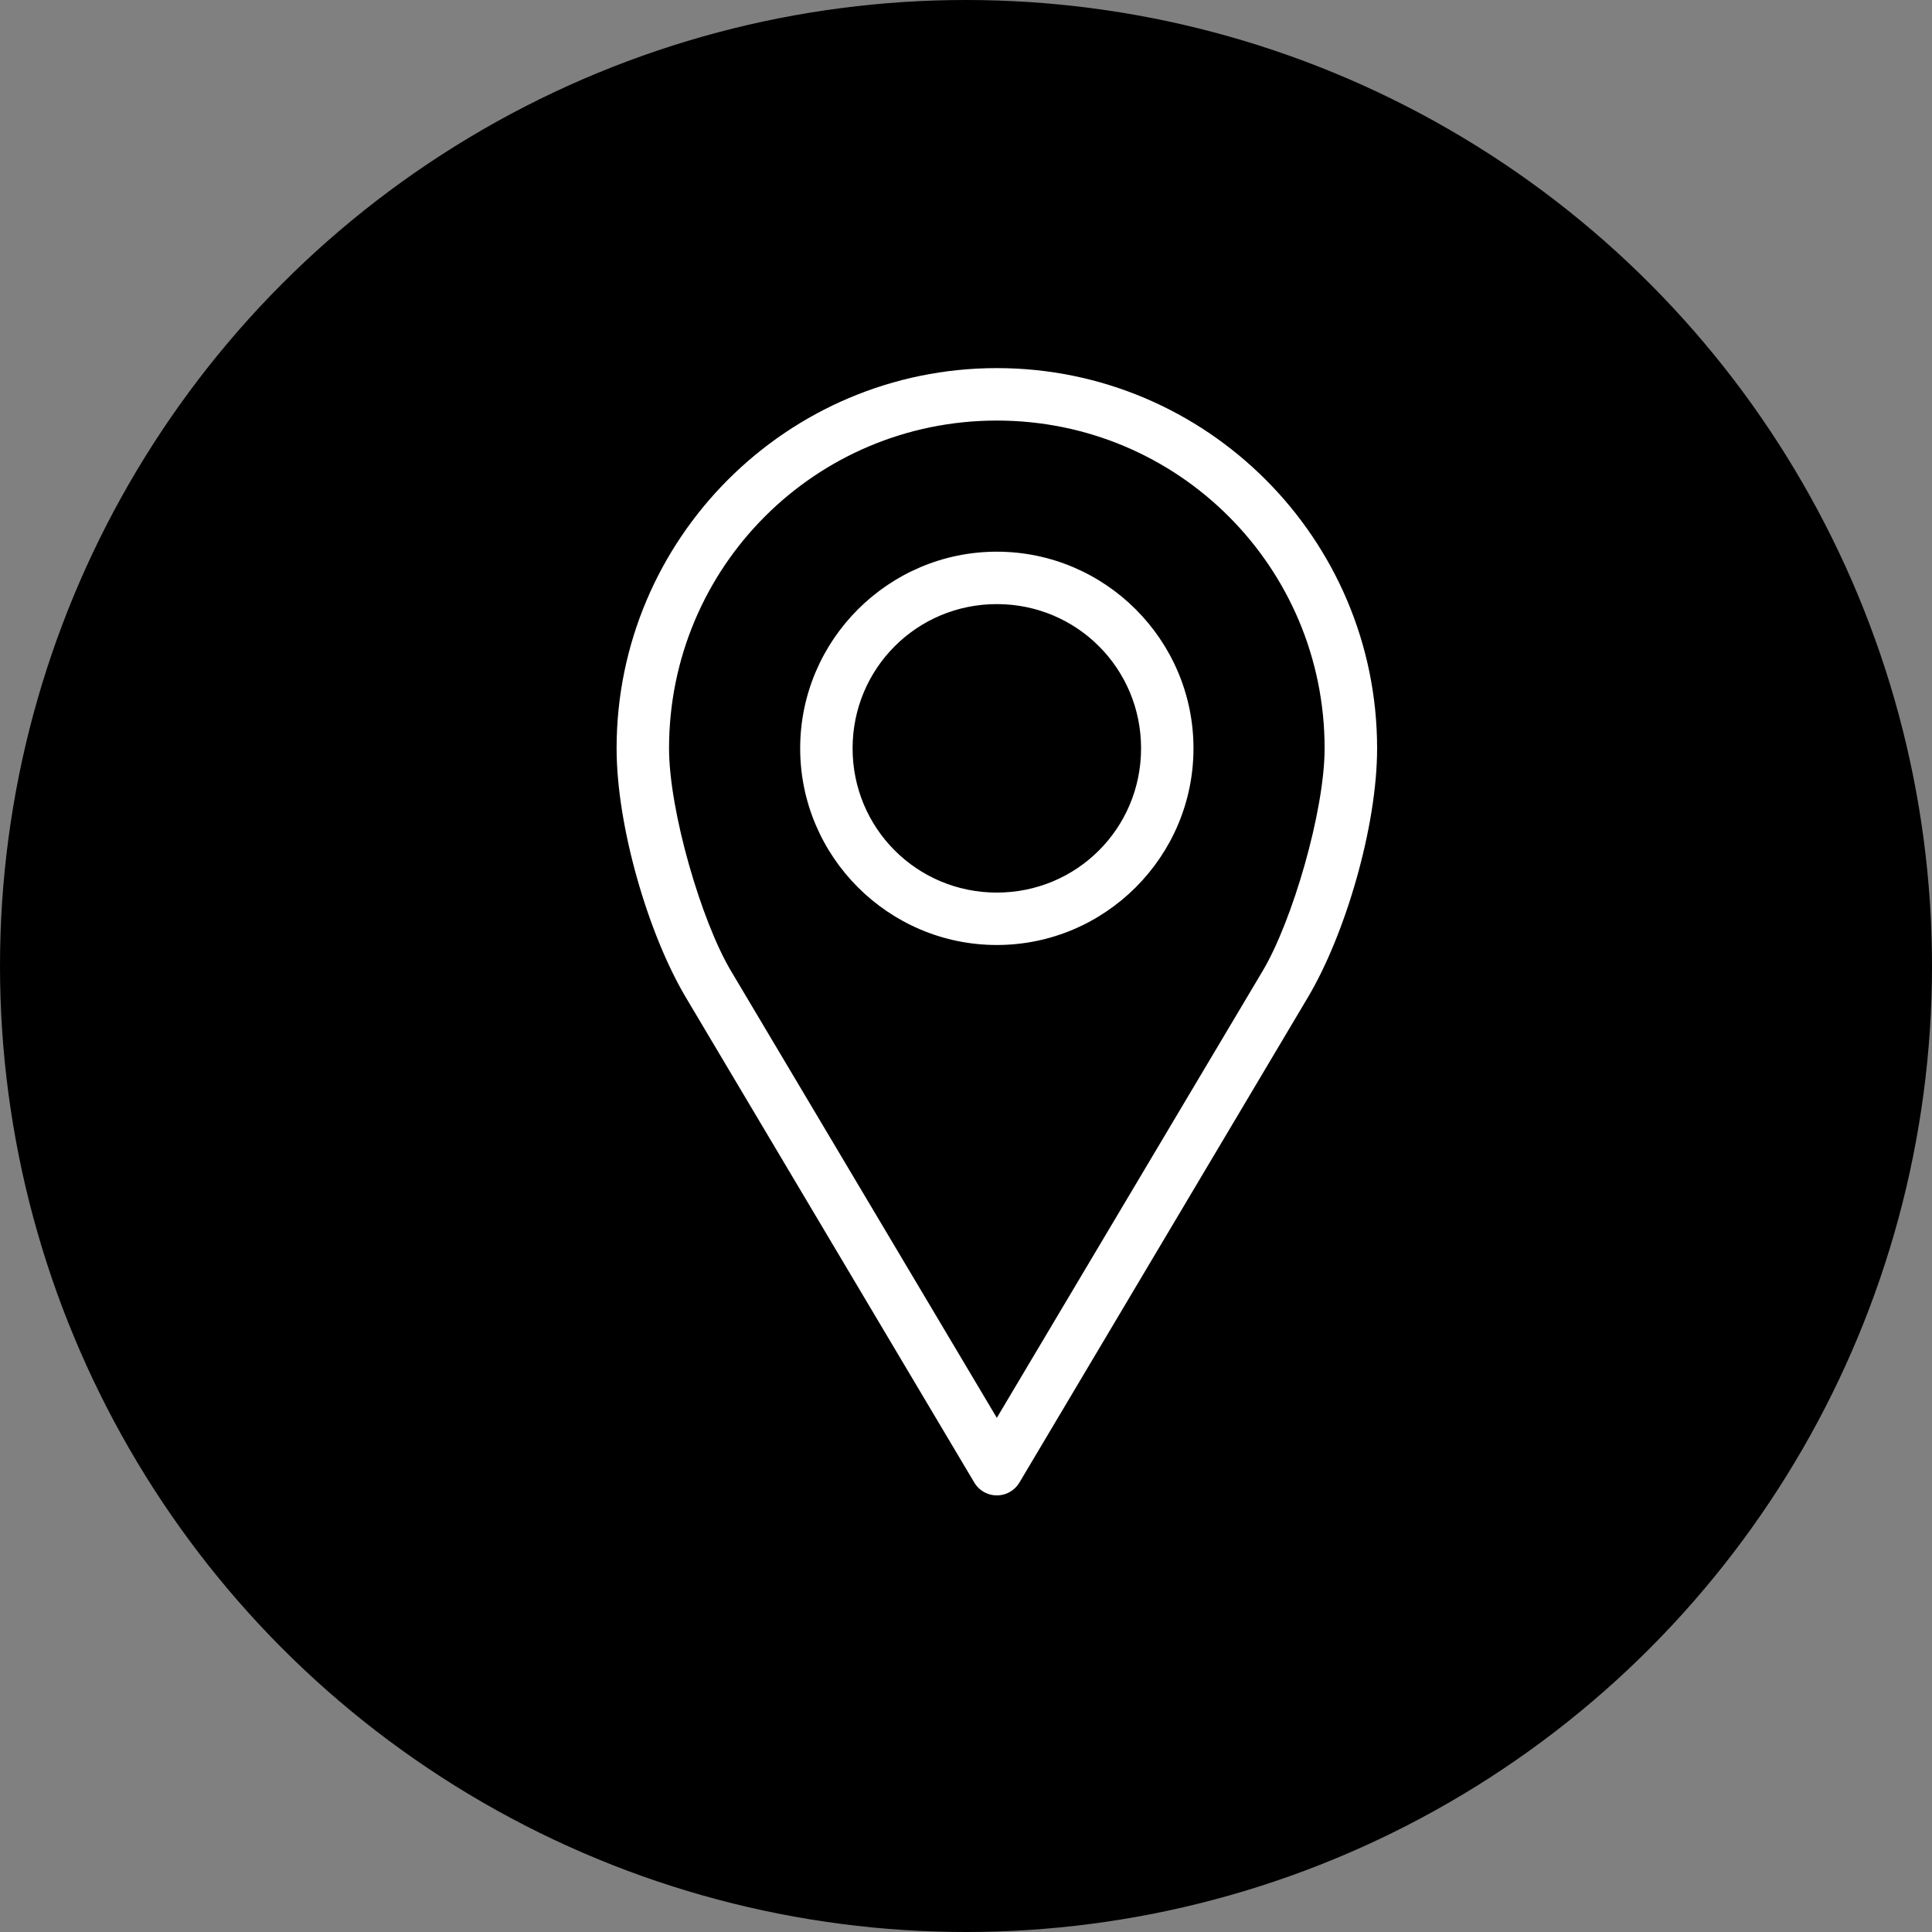 <?xml version="1.0" encoding="utf-8"?>
<!-- Generator: Adobe Illustrator 17.0.0, SVG Export Plug-In . SVG Version: 6.00 Build 0)  -->
<!DOCTYPE svg PUBLIC "-//W3C//DTD SVG 1.1//EN" "http://www.w3.org/Graphics/SVG/1.1/DTD/svg11.dtd">
<svg version="1.1" id="Layer_1" xmlns="http://www.w3.org/2000/svg" xmlns:xlink="http://www.w3.org/1999/xlink" x="0px" y="0px"
	 width="47px" height="47px" viewBox="0 0 47 47" enable-background="new 0 0 47 47" xml:space="preserve">
<rect x="0" y="0" width="47" height="47" fill="#808080" stroke="none"/>
<g id="icon_call" transform="translate(-1715 -208)">
	<circle id="Ellipse_7" cx="1738.5" cy="231.5" r="23.5"/>
</g>
<g transform="translate(0,-952.362)">
	<path fill="#FFFFFF" d="M24.25,961.317c-5.101,0-9.25,4.149-9.25,9.25c0,1.908,0.776,4.532,1.685,6.06l7.017,11.802
		c0.18,0.303,0.572,0.402,0.875,0.222c0.091-0.054,0.168-0.131,0.222-0.222l7.017-11.802c0.909-1.528,1.685-4.153,1.685-6.06
		C33.5,965.466,29.351,961.317,24.25,961.317z M24.25,962.593c4.412,0,7.974,3.563,7.974,7.974c0,1.521-0.784,4.199-1.505,5.412
		l-6.469,10.875l-6.469-10.875c-0.721-1.213-1.505-3.892-1.505-5.412C16.276,966.156,19.838,962.593,24.25,962.593z M24.25,965.783
		c-2.635,0-4.784,2.15-4.784,4.784c0,2.635,2.15,4.784,4.784,4.784c2.635,0,4.784-2.15,4.784-4.784
		C29.034,967.932,26.885,965.783,24.25,965.783z M24.25,967.058c1.945,0,3.509,1.563,3.509,3.509c0,1.945-1.563,3.509-3.509,3.509
		c-1.945,0-3.509-1.563-3.509-3.509C20.741,968.622,22.305,967.058,24.25,967.058z"/>
</g>
</svg>
